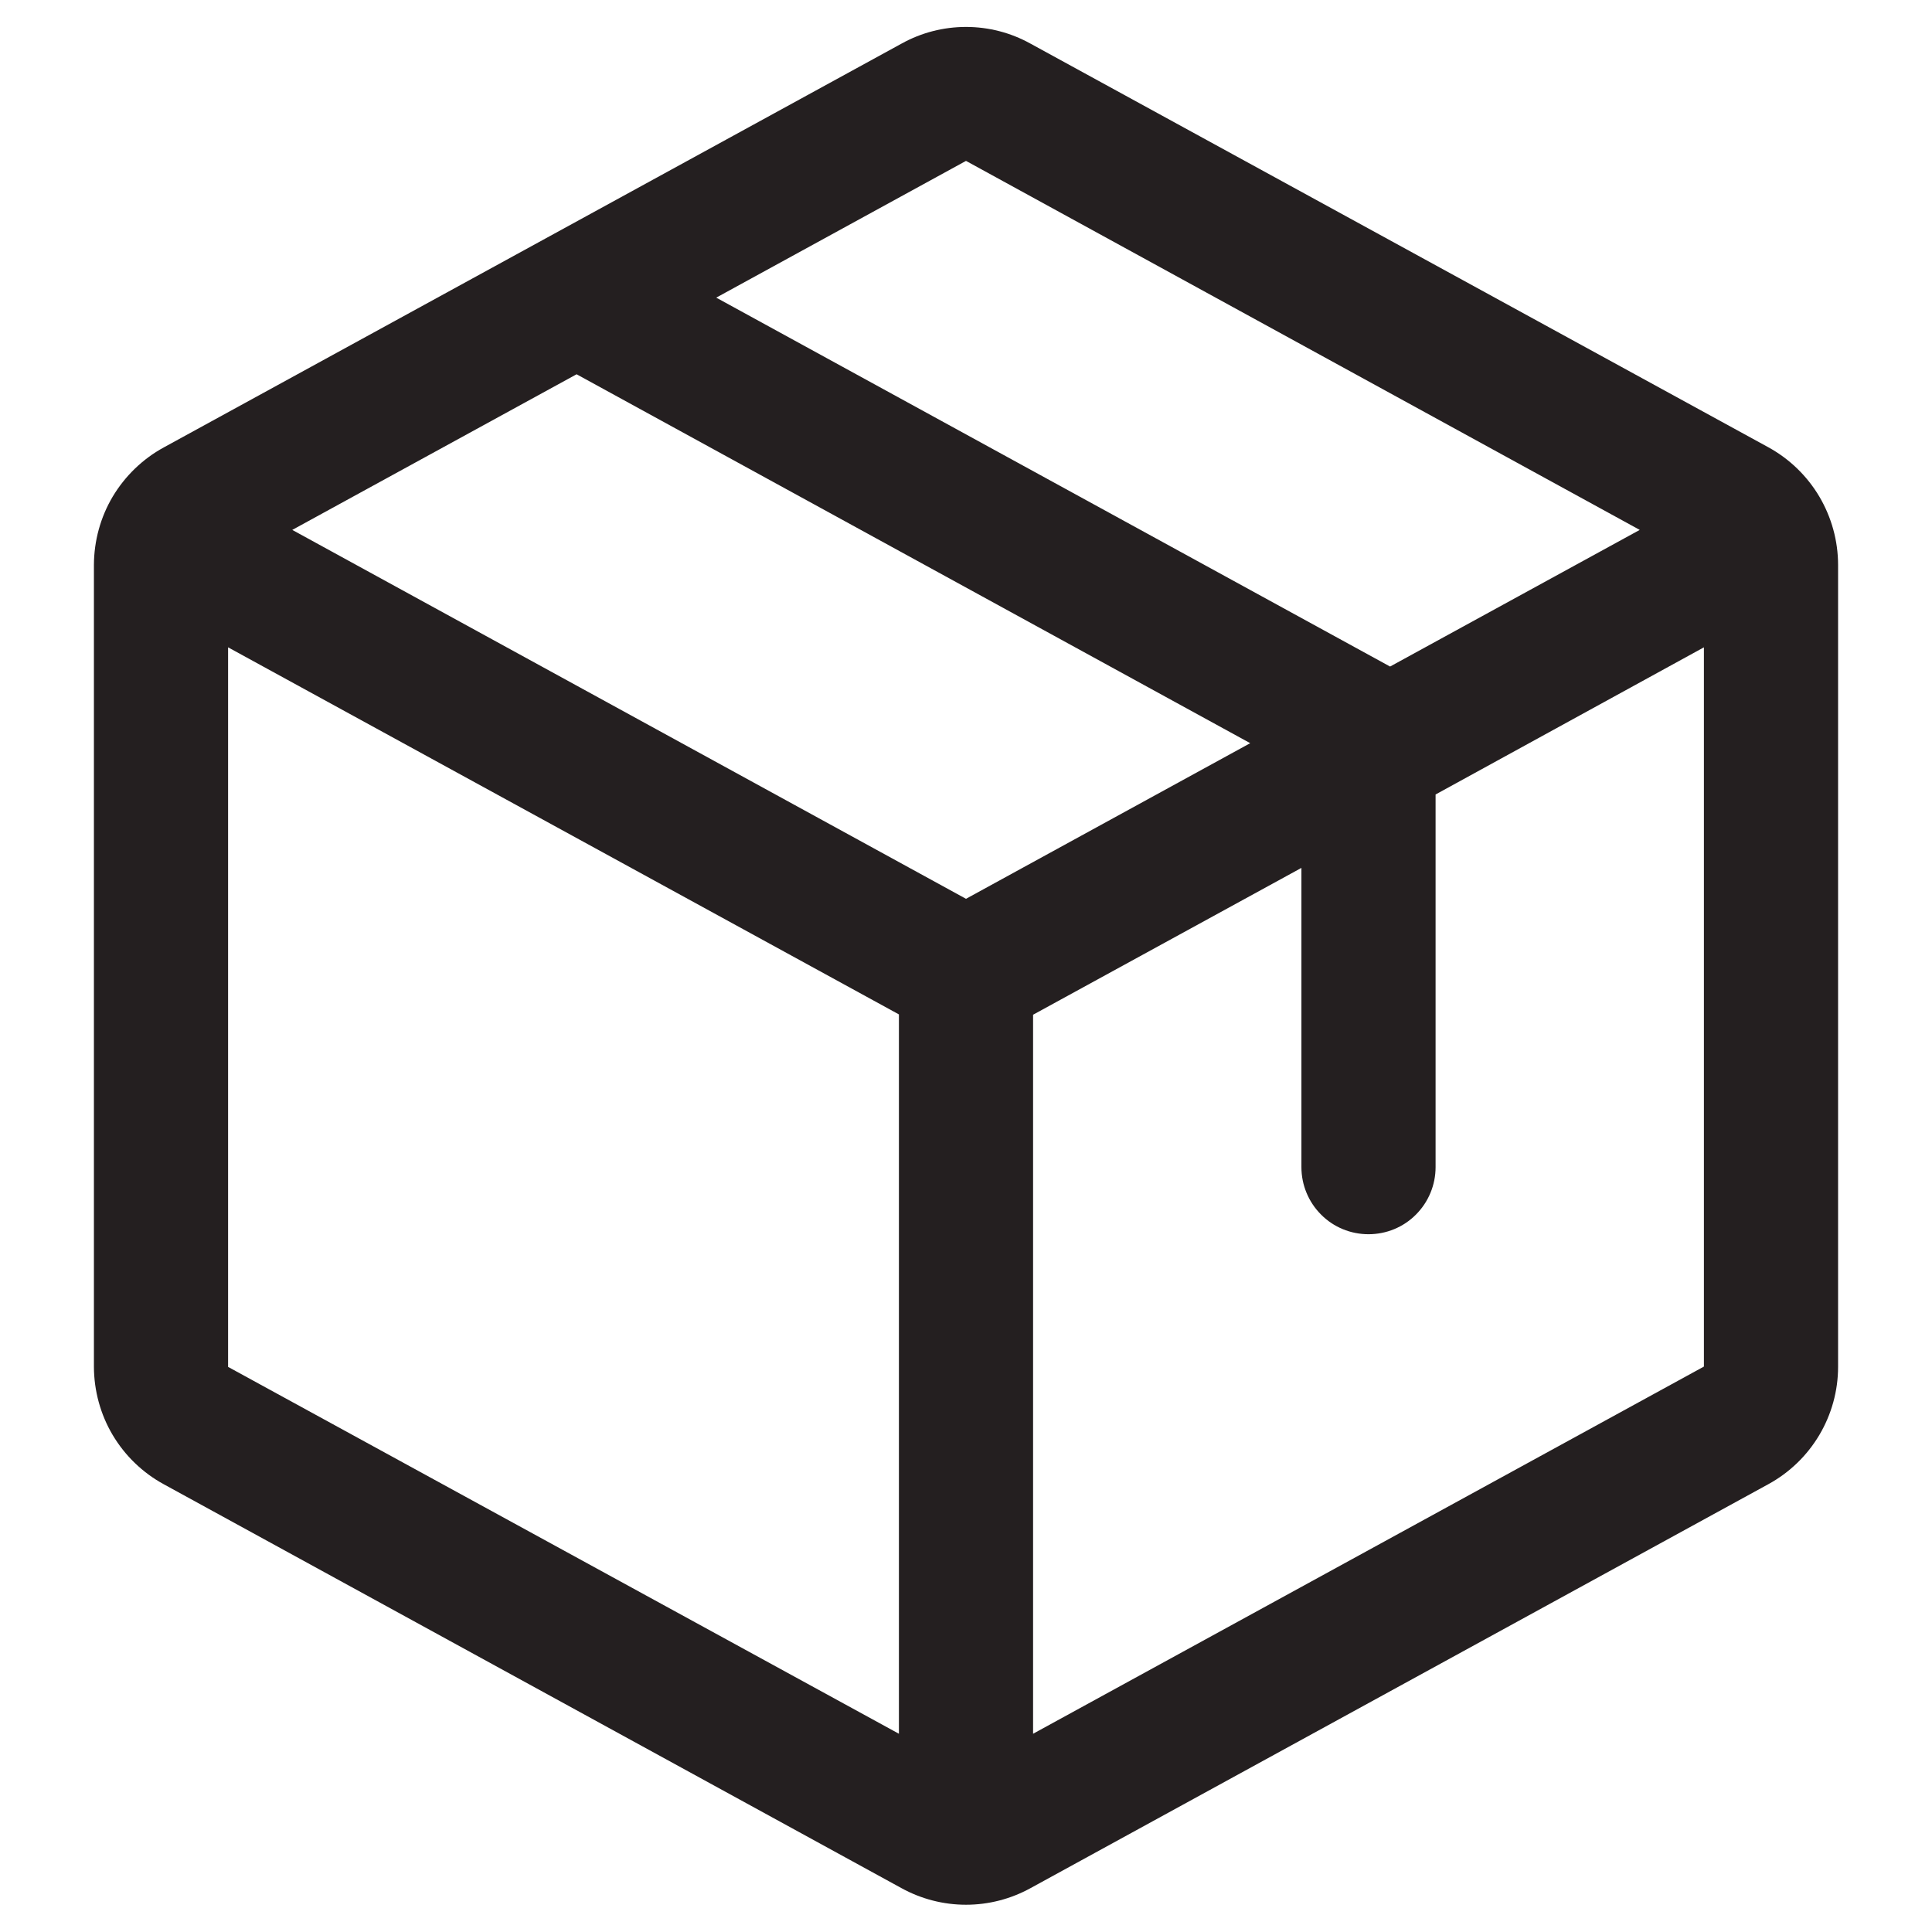 <svg width="18" height="18" viewBox="0 0 18 18" fill="none" xmlns="http://www.w3.org/2000/svg">
<path d="M16.475 4.167L9.6 0.406C9.416 0.304 9.21 0.251 9 0.251C8.79 0.251 8.584 0.304 8.4 0.406L1.525 4.169C1.329 4.276 1.165 4.435 1.05 4.627C0.936 4.819 0.876 5.039 0.875 5.263V12.735C0.876 12.958 0.936 13.178 1.05 13.37C1.165 13.563 1.329 13.721 1.525 13.828L8.4 17.592C8.584 17.693 8.79 17.746 9 17.746C9.21 17.746 9.416 17.693 9.6 17.592L16.475 13.828C16.671 13.721 16.835 13.563 16.95 13.37C17.064 13.178 17.125 12.958 17.125 12.735V5.264C17.125 5.039 17.064 4.819 16.95 4.626C16.836 4.434 16.672 4.275 16.475 4.167ZM9 1.499L15.277 4.937L12.951 6.21L6.673 2.773L9 1.499ZM9 8.374L2.723 4.937L5.372 3.487L11.648 6.924L9 8.374ZM2.125 6.031L8.375 9.451V16.153L2.125 12.735V6.031ZM15.875 12.732L9.625 16.153V9.454L12.125 8.086V10.874C12.125 11.04 12.191 11.199 12.308 11.316C12.425 11.434 12.584 11.499 12.75 11.499C12.916 11.499 13.075 11.434 13.192 11.316C13.309 11.199 13.375 11.04 13.375 10.874V7.402L15.875 6.031V12.732V12.732Z" fill="#241F20"/>
</svg>
